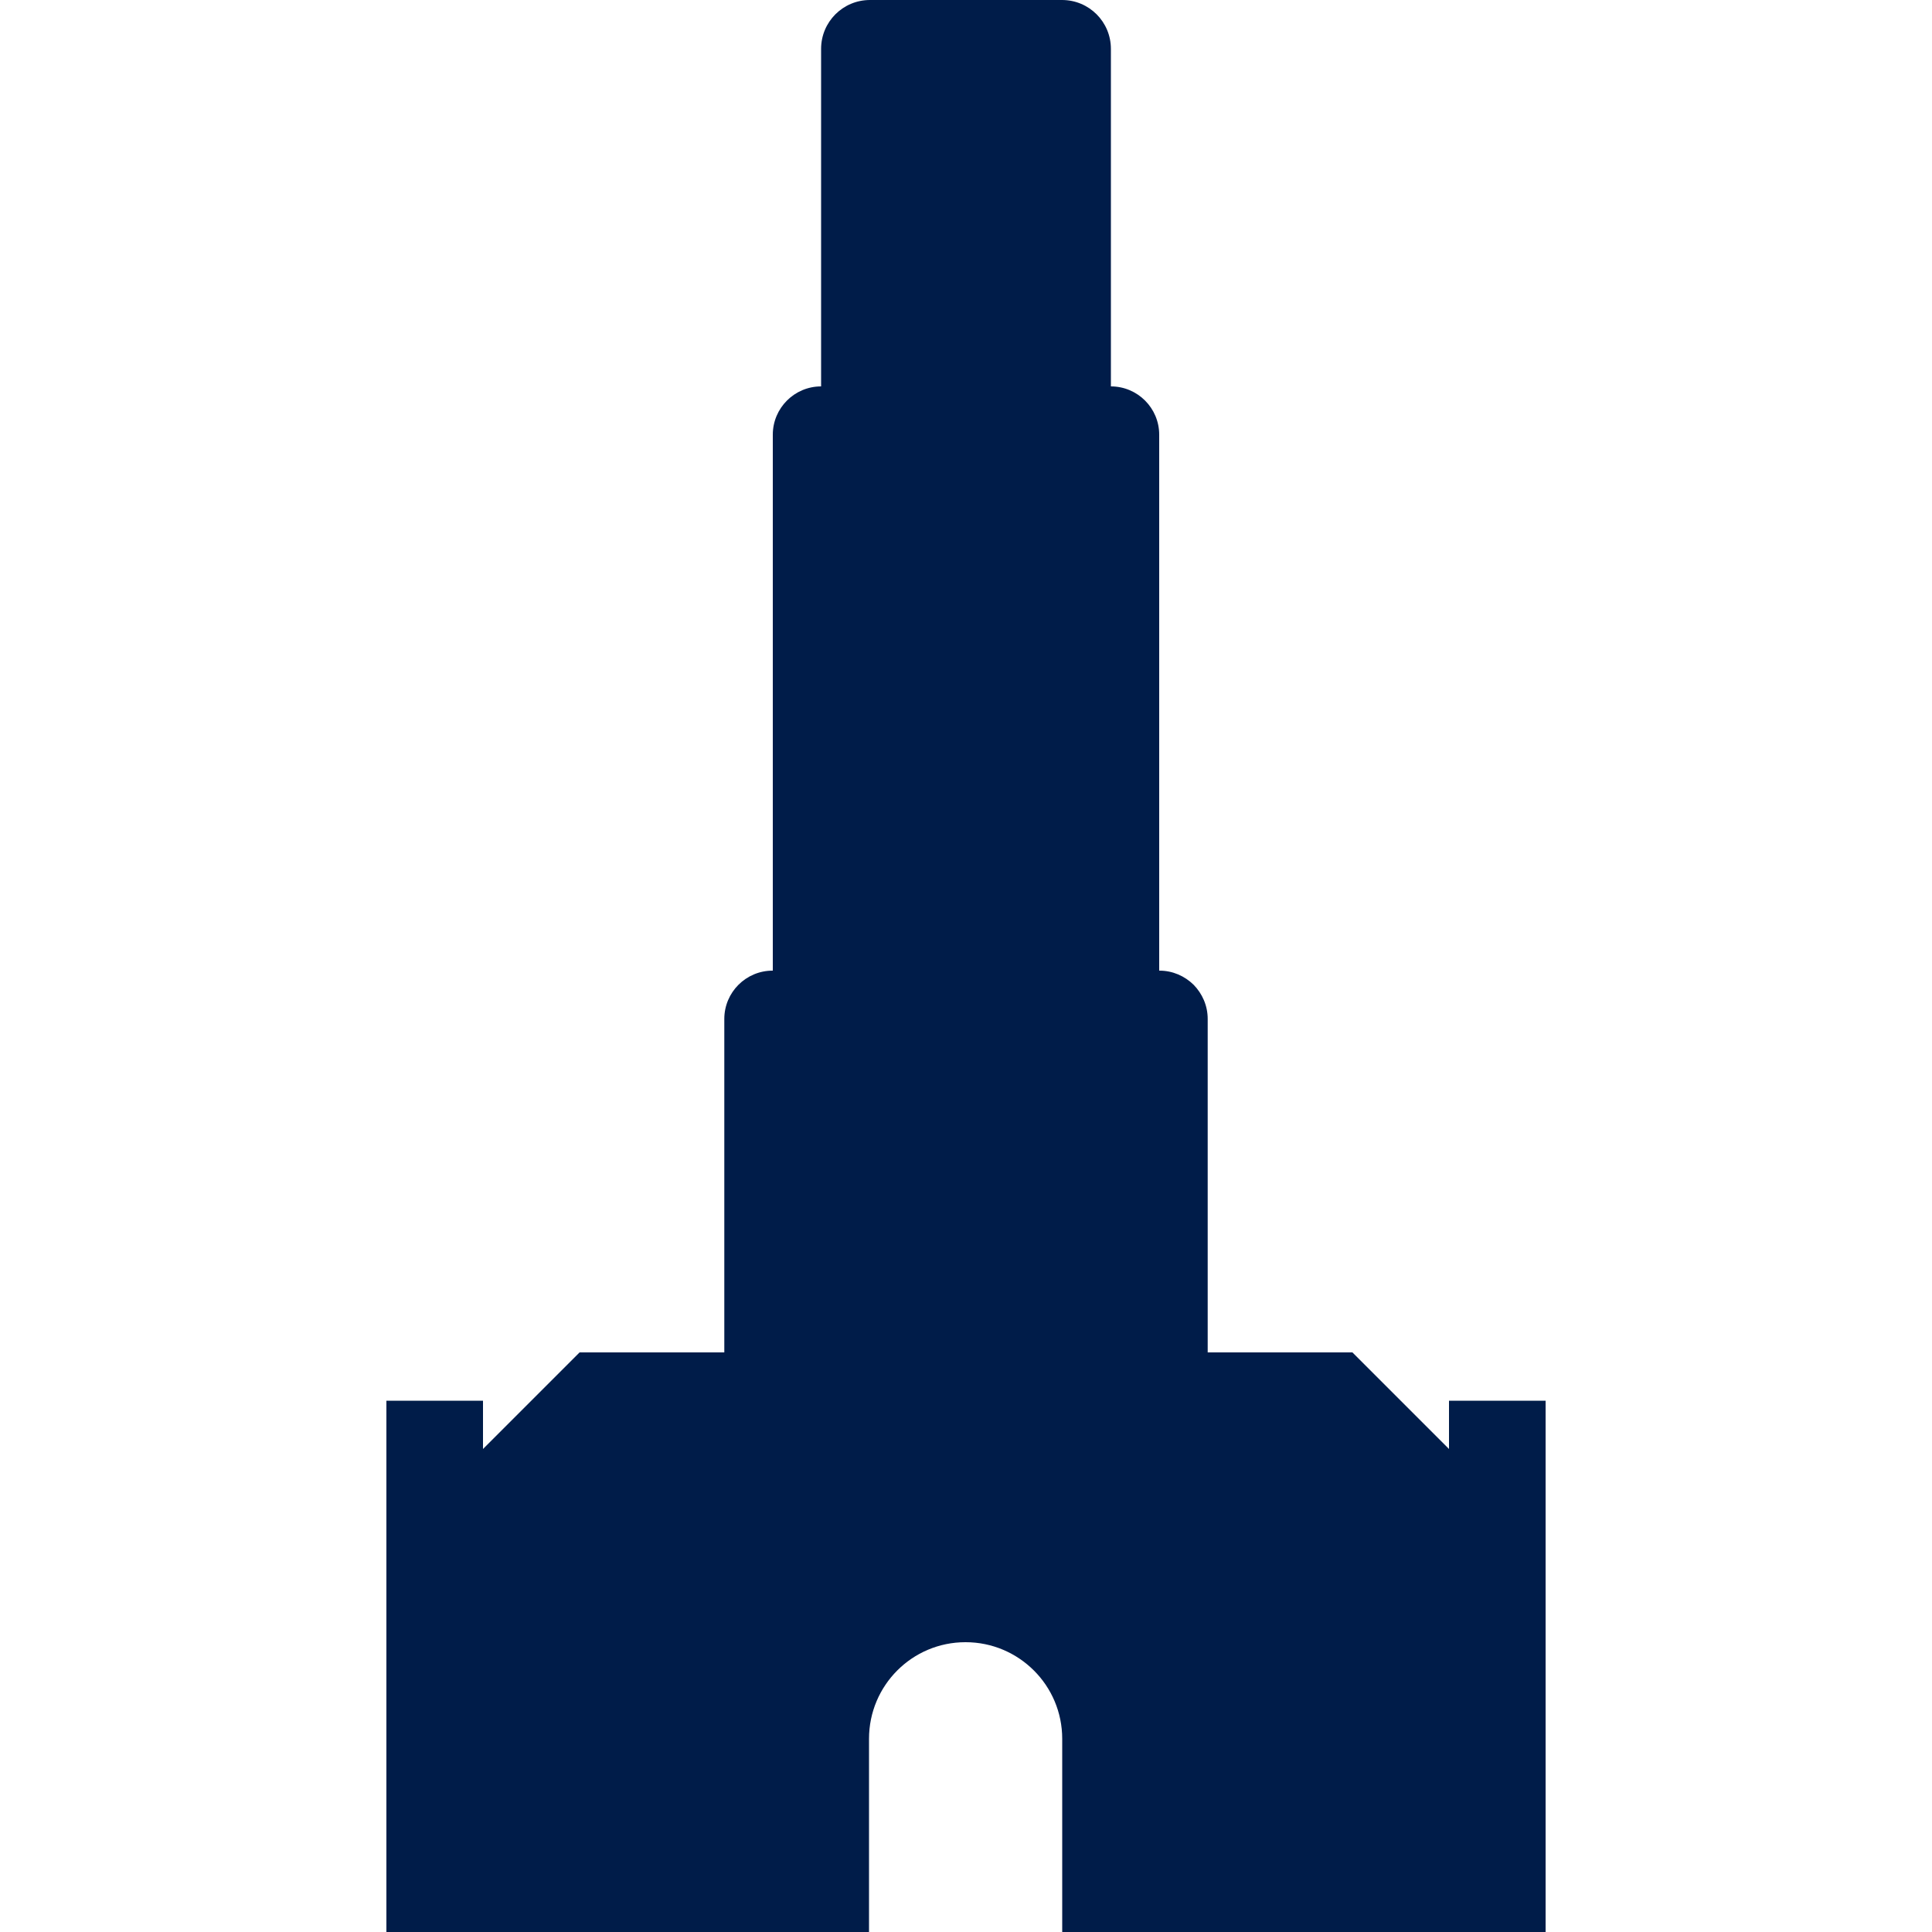 <?xml version="1.0" encoding="UTF-8"?><svg id="a" xmlns="http://www.w3.org/2000/svg" viewBox="0 0 100 100"><defs><style>.b{fill:#001c49;}</style></defs><path class="b" d="M80,72.5v27.5h-25.02v-10c0-1.38-.56-2.63-1.46-3.53-.91-.91-2.16-1.47-3.54-1.47h-.01c-2.76,0-4.99,2.24-4.99,5v10H20v-27.5h5v2.5l5-5h7.49v-17.26c0-1.38,1.12-2.5,2.5-2.5h.01V22.5c0-1.38,1.12-2.5,2.5-2.5V2.53c0-1.4,1.13-2.53,2.53-2.53h9.94c1.4,0,2.53,1.13,2.53,2.53V20c1.38,0,2.5,1.12,2.5,2.5v27.74h.01c.69,0,1.31,.28,1.77,.73,.45,.46,.73,1.08,.73,1.77v17.26h7.49l5,5v-2.5h5Z"/></svg>